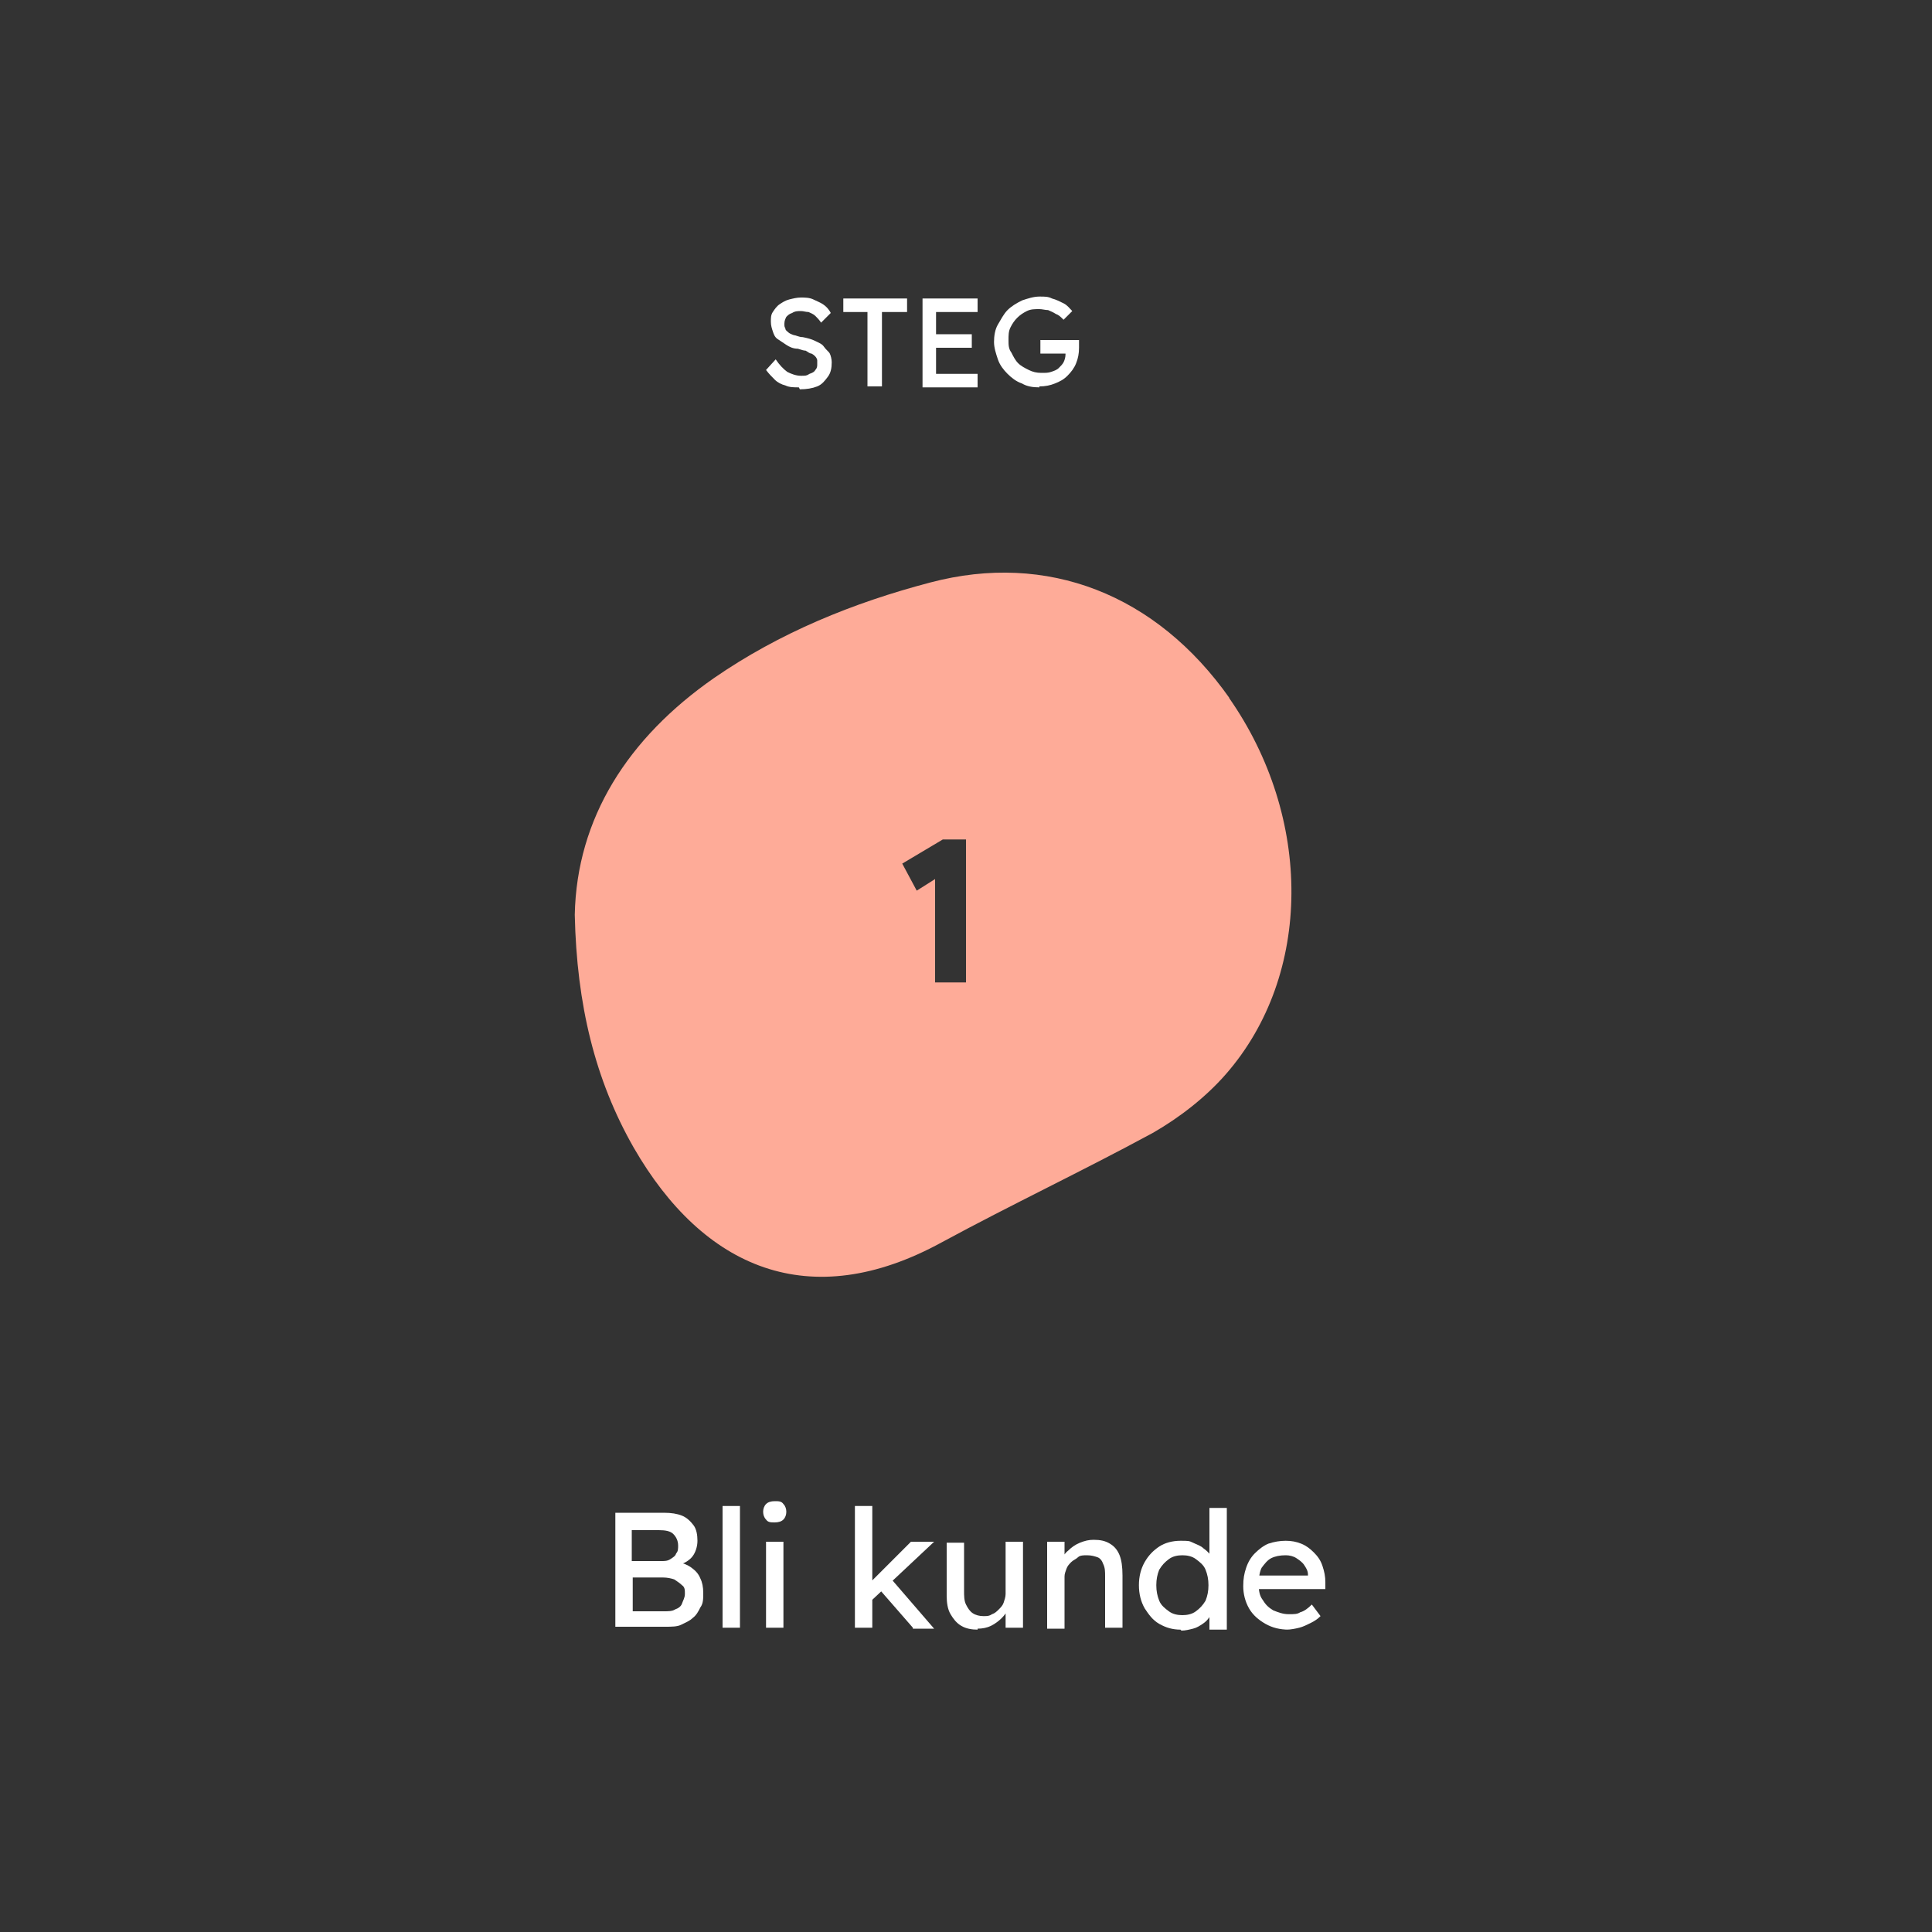 <?xml version="1.0" encoding="UTF-8"?>
<svg id="Layer_1" xmlns="http://www.w3.org/2000/svg" version="1.1" viewBox="0 0 200 200">
  <rect x="0" y="0" width="200" height="200" fill="#333333" stroke="none"/>
  <!-- Generator: Adobe Illustrator 29.0.1, SVG Export Plug-In . SVG Version: 2.1.0 Build 192)  -->
  <defs>
    <style>
      .st0 {
        fill: #fff;
      }

      .st1 {
        isolation: isolate;
      }

      .st2 {
        fill: #feab98;
      }
    </style>
  </defs>
  <g class="st1">
    <g class="st1">
      <path class="st0" d="M82.7,40.1c-.5,0-1,0-1.4-.2-.4-.1-.8-.3-1.1-.6s-.6-.6-.9-1l1-1.1c.4.6.8,1,1.2,1.3.4.2.9.4,1.4.4s.6,0,.9-.2c.3-.1.5-.2.6-.4.2-.2.2-.4.2-.6s0-.3,0-.4c0-.1-.1-.3-.2-.4-.1-.1-.2-.2-.4-.3-.2,0-.4-.2-.6-.3-.2,0-.5-.1-.8-.2-.5,0-.9-.2-1.2-.4s-.6-.4-.9-.6-.4-.5-.5-.8-.2-.6-.2-1,0-.7.2-1c.2-.3.4-.6.7-.8.3-.2.6-.4,1-.5.4-.1.8-.2,1.2-.2s.9,0,1.3.2.7.3,1,.5.6.5.8.9l-1,1c-.2-.3-.4-.5-.6-.7-.2-.2-.5-.3-.7-.4-.3,0-.5-.1-.8-.1s-.6,0-.9.2c-.3.1-.4.2-.6.4-.1.2-.2.4-.2.7s0,.3.1.5c0,.2.2.3.3.4s.3.2.6.3c.2,0,.5.2.9.2.5.1.9.2,1.3.4s.7.3.9.6.5.5.6.7.2.6.2.9c0,.6-.1,1.1-.4,1.5-.3.4-.6.8-1.1,1s-1.1.3-1.8.3Z"/>
      <path class="st0" d="M89.8,40v-7.7h-2.5v-1.4h6.6v1.4h-2.6v7.7h-1.4Z"/>
      <path class="st0" d="M95.5,40v-9.1h5.7v1.4h-4.3v6.4h4.3v1.4h-5.7ZM96.2,36v-1.4h4.4v1.4h-4.4Z"/>
      <path class="st0" d="M107.6,40.1c-.7,0-1.3-.1-1.8-.4-.6-.2-1.1-.6-1.5-1-.4-.4-.8-.9-1-1.5-.2-.6-.4-1.2-.4-1.8s.1-1.3.4-1.8.6-1.1,1-1.5c.4-.4.9-.7,1.5-1,.6-.2,1.2-.4,1.8-.4s.9,0,1.3.2c.4.1.8.3,1.2.5.4.2.6.5.9.8l-.9.9c-.3-.3-.5-.5-.8-.6-.3-.2-.6-.3-.8-.4-.3,0-.6-.1-.9-.1-.5,0-.9,0-1.3.2-.4.2-.7.4-1,.7s-.5.6-.7,1c-.2.4-.2.8-.2,1.3s0,.9.3,1.3c.2.4.4.8.7,1.1s.7.5,1.1.7c.4.2.8.3,1.3.3s.7,0,1-.1.6-.2.8-.4c.2-.2.4-.4.5-.6.1-.2.2-.5.2-.8v-.3l.2.2h-2.8v-1.4h4c0,0,0,.2,0,.3,0,0,0,.2,0,.3,0,0,0,.2,0,.2,0,.6-.1,1.1-.3,1.6-.2.5-.5.9-.9,1.3-.4.4-.8.6-1.3.8-.5.2-1,.3-1.6.3Z"/>
    </g>
  </g>
  <path class="st2" d="M127.3,72.3c-7.6-10.8-18.9-15.2-31-12-8,2.1-15.6,5.2-22.4,9.9-8.9,6.2-14.2,14.5-14.4,24.5.2,9.3,2.1,17.1,6.1,24.1,7.2,12.5,18.2,17.3,31.9,9.8,7.2-3.9,14.6-7.4,21.8-11.3,2.8-1.6,5.5-3.7,7.6-6.1,9-10.3,9-26.6.3-39ZM100,101.7h-3.2v-10.7l-1.9,1.2-1.5-2.8,4.2-2.5h2.4v14.8h0Z"/>
  <g class="st1">
    <g class="st1">
      <path class="st0" d="M63.7,168.5v-11.9h5c.8,0,1.4.1,1.9.3.5.2.9.6,1.2,1,.3.4.4,1,.4,1.6s-.2,1.2-.5,1.6-.9.8-1.5.9v-.3c.5.1,1,.3,1.4.6s.7.6.9,1.1c.2.4.3.9.3,1.5s0,1.1-.3,1.5c-.2.4-.4.8-.8,1.1-.3.3-.8.5-1.2.7s-1,.2-1.7.2h-5.1ZM65.5,161.6h3c.3,0,.6,0,.9-.2s.5-.3.6-.6c.2-.2.2-.5.2-.8,0-.5-.2-.9-.5-1.2-.3-.3-.8-.4-1.5-.4h-2.8v3.2ZM65.5,166.8h3.2c.5,0,.9,0,1.2-.2.3-.1.6-.3.7-.6s.3-.6.3-1,0-.7-.3-.9c-.2-.2-.5-.4-.8-.6-.3-.1-.7-.2-1.2-.2h-3.1v3.4Z"/>
    </g>
    <g class="st1">
      <path class="st0" d="M74.8,168.5v-12.6h1.8v12.6h-1.8Z"/>
      <path class="st0" d="M80.2,157.6c-.4,0-.7,0-.9-.3-.2-.2-.3-.5-.3-.8s.1-.6.3-.8c.2-.2.5-.3.9-.3s.7,0,.9.3c.2.2.3.5.3.8s-.1.6-.3.8c-.2.2-.5.3-.9.3ZM79.3,168.5v-8.9h1.8v8.9h-1.8Z"/>
    </g>
    <g class="st1">
      <path class="st0" d="M88.5,168.5v-12.6h1.8v12.6h-1.8ZM90.1,165.7v-1.9c0,0,4.2-4.2,4.2-4.2h2.4l-6.5,6.1ZM94.5,168.5l-3.4-3.9,1.2-1.1,4.4,5.1h-2.2Z"/>
    </g>
    <g class="st1">
      <path class="st0" d="M101.2,168.7c-.6,0-1.2-.1-1.7-.4-.5-.3-.8-.7-1.1-1.2-.3-.5-.4-1.2-.4-1.9v-5.5h1.8v5c0,.5,0,1,.2,1.4.2.4.4.7.7.9s.7.3,1.1.3.6,0,.9-.2c.3-.1.5-.3.7-.5.2-.2.4-.4.5-.7.1-.3.2-.6.2-.9v-5.4h1.8v8.9h-1.8v-1.9l.3-.2c-.1.4-.4.8-.7,1.1-.3.3-.7.6-1.1.8-.4.2-.9.3-1.4.3Z"/>
      <path class="st0" d="M108.4,168.5v-8.9h1.8v1.8l-.3.2c.1-.4.3-.8.7-1.1.3-.3.7-.6,1.2-.8.5-.2.9-.3,1.4-.3.7,0,1.2.1,1.7.4.5.3.8.7,1,1.2.2.5.3,1.2.3,2.1v5.4h-1.8v-5.3c0-.5,0-.9-.2-1.3-.1-.3-.3-.6-.6-.7s-.6-.2-1.1-.2c-.3,0-.7,0-.9.2s-.5.3-.7.5c-.2.2-.4.4-.5.7s-.2.5-.2.8v5.4h-1.8Z"/>
      <path class="st0" d="M122.2,168.7c-.8,0-1.5-.2-2.2-.6s-1.1-1-1.5-1.6c-.4-.7-.6-1.5-.6-2.4s.2-1.7.6-2.4.9-1.2,1.5-1.6,1.4-.6,2.2-.6.9,0,1.3.2.8.3,1.1.6c.3.2.6.5.8.8.2.3.3.6.3.9h-.5s0-5.9,0-5.9h1.8v12.6h-1.8v-2.1h.3c0,.3,0,.5-.3.8-.2.3-.4.5-.7.7-.3.2-.6.4-1,.5-.4.1-.8.2-1.2.2ZM122.4,167.2c.5,0,1-.1,1.4-.4.4-.3.7-.6,1-1.1.2-.5.3-1,.3-1.6s-.1-1.1-.3-1.6c-.2-.5-.6-.8-1-1.1-.4-.3-.9-.4-1.4-.4s-1,.1-1.4.4c-.4.3-.7.6-1,1.1-.2.5-.3,1-.3,1.6s.1,1.1.3,1.6c.2.5.6.8,1,1.1s.9.4,1.4.4Z"/>
      <path class="st0" d="M133.4,168.7c-.9,0-1.7-.2-2.4-.6-.7-.4-1.3-.9-1.7-1.6-.4-.7-.6-1.5-.6-2.3s.1-1.3.3-1.9c.2-.6.5-1.1.9-1.5.4-.4.9-.8,1.4-1,.6-.2,1.2-.3,1.8-.3s1.1.1,1.6.3c.5.2.9.5,1.3.9.4.4.7.8.9,1.4s.3,1.1.3,1.7v.7h-7.3l-.4-1.4h6.2l-.3.3v-.4c0-.4-.2-.7-.4-1-.2-.3-.5-.5-.8-.7-.3-.2-.7-.3-1.1-.3-.6,0-1.1.1-1.5.3-.4.2-.7.6-1,1-.2.4-.3,1-.3,1.7s.1,1.2.4,1.6c.3.5.6.8,1.1,1.1.5.2,1,.4,1.6.4s.9,0,1.2-.2c.4-.1.8-.4,1.2-.8l.9,1.2c-.3.3-.6.5-1,.7-.4.2-.8.4-1.2.5s-.9.2-1.3.2Z"/>
    </g>
  </g>
</svg>